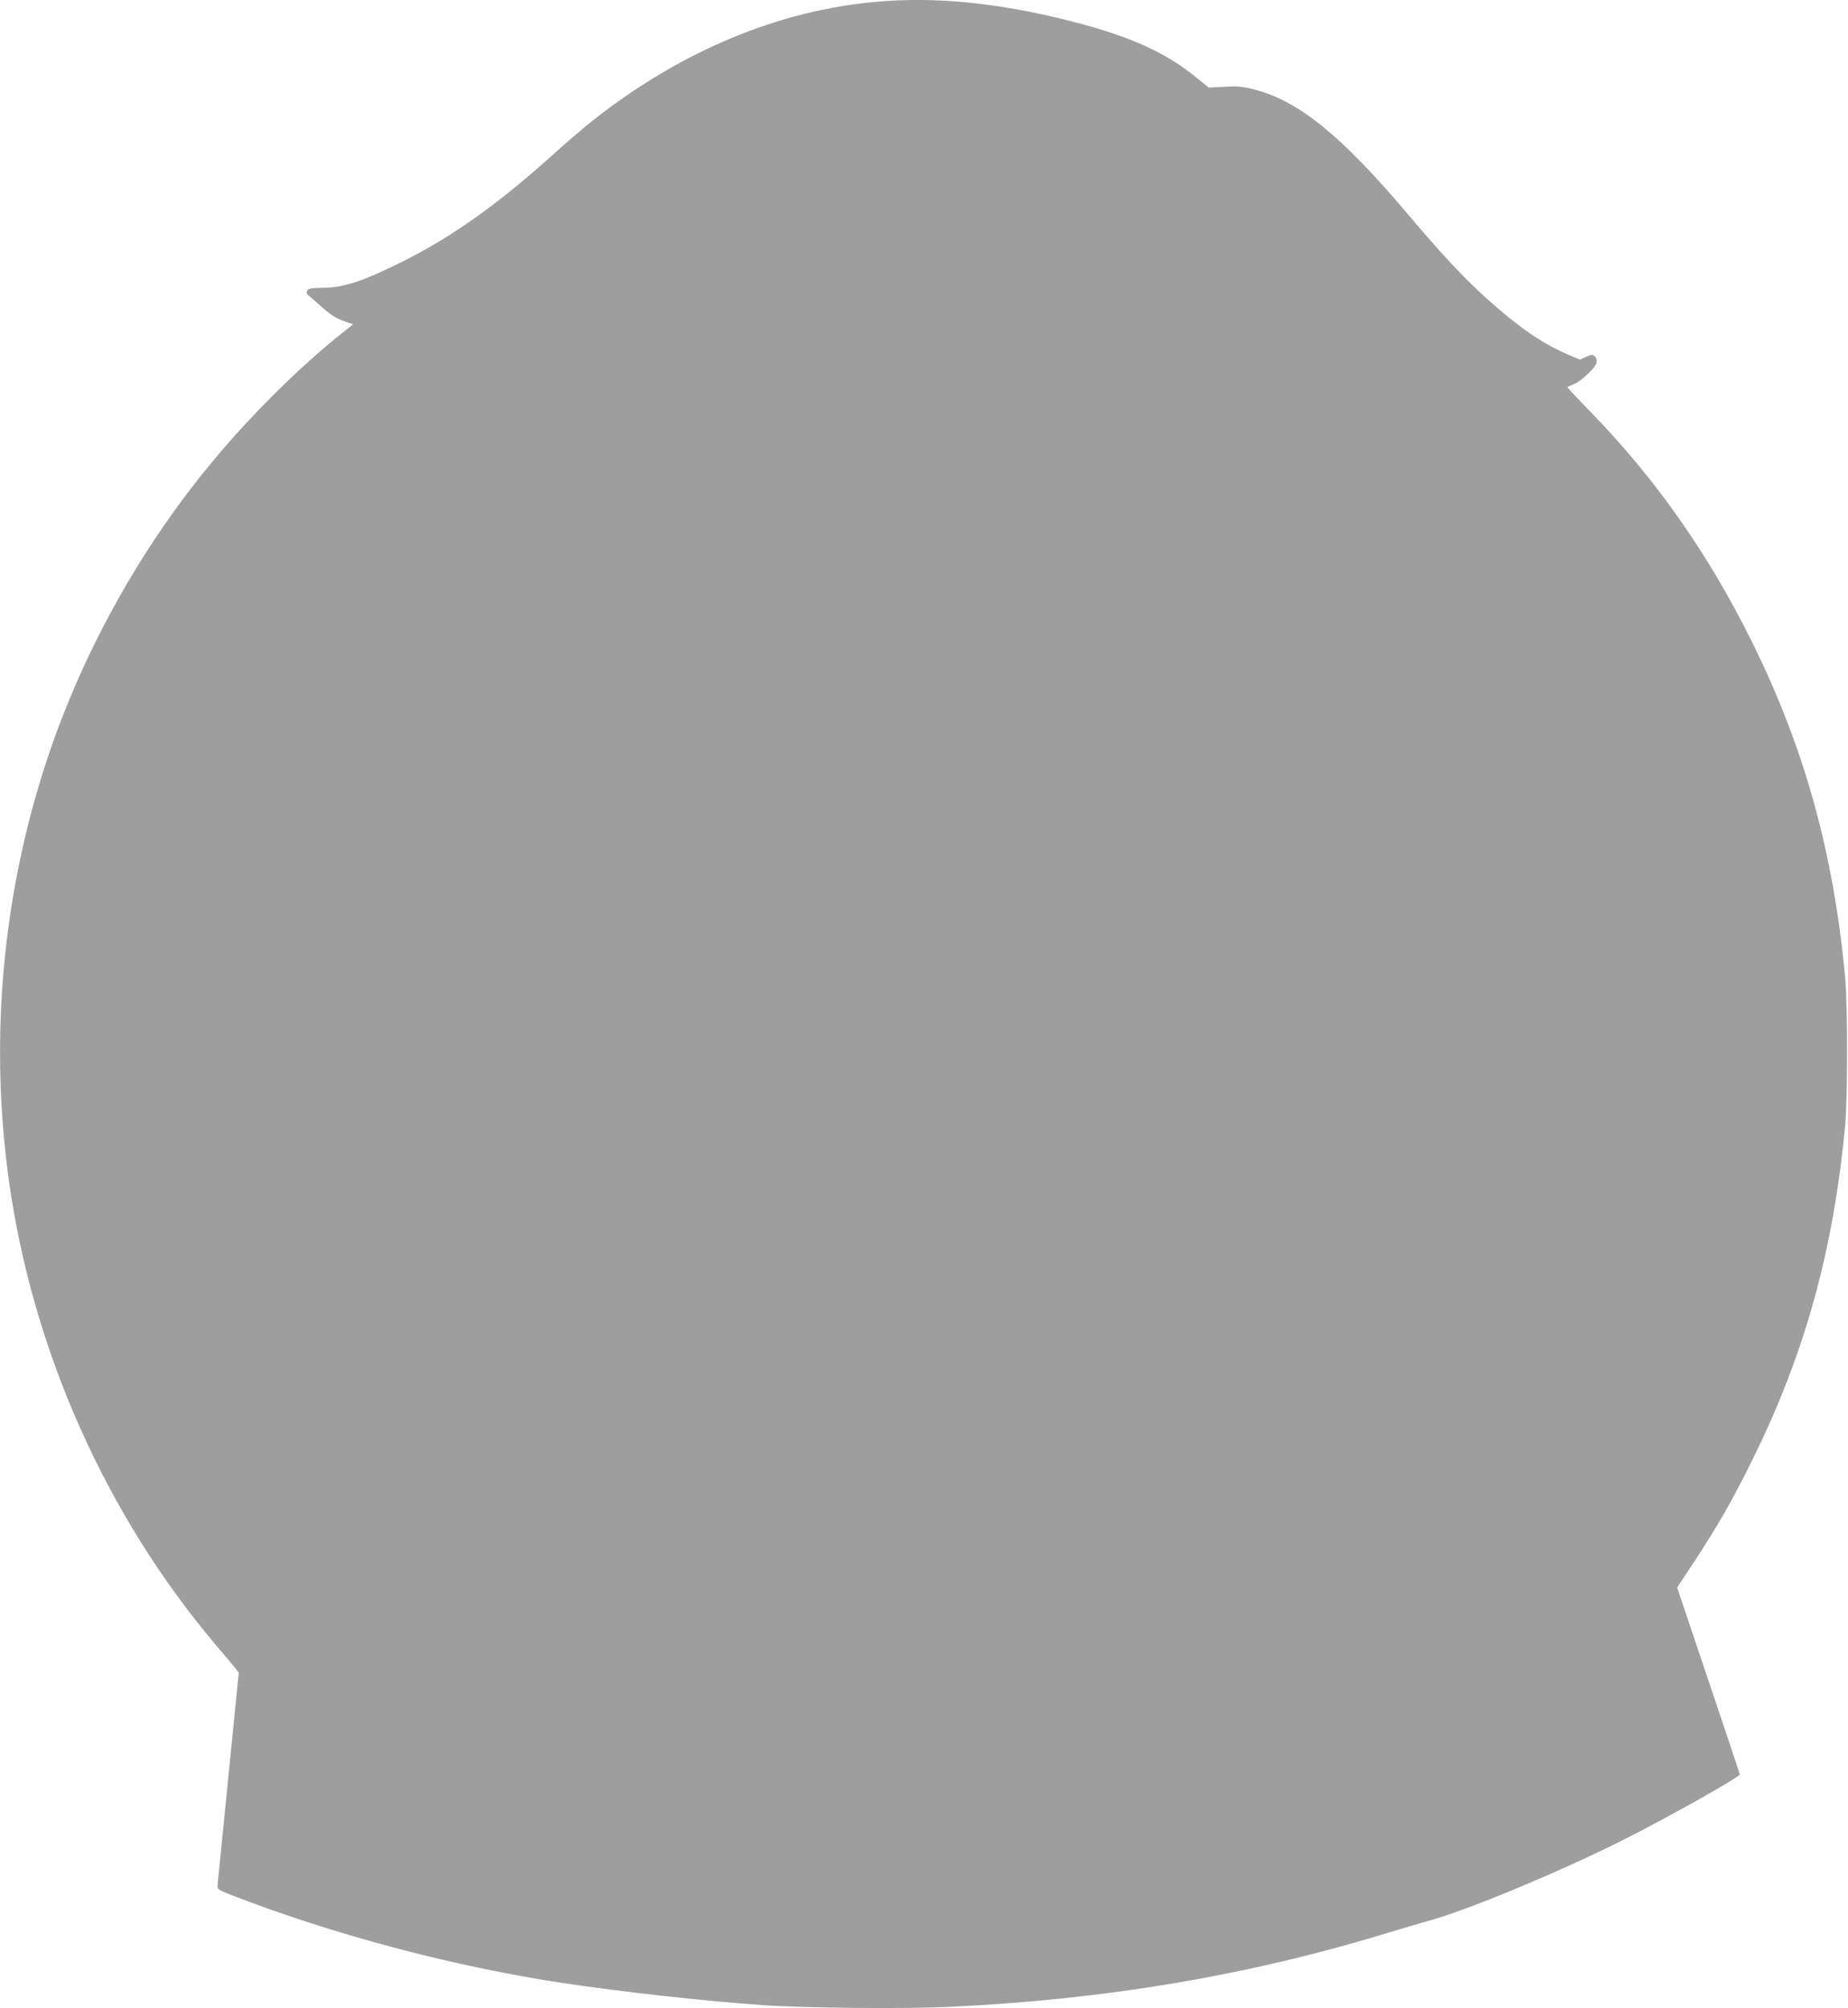 <?xml version="1.0" standalone="no"?>
<!DOCTYPE svg PUBLIC "-//W3C//DTD SVG 20010904//EN"
 "http://www.w3.org/TR/2001/REC-SVG-20010904/DTD/svg10.dtd">
<svg version="1.0" xmlns="http://www.w3.org/2000/svg"
 width="1178pt" height="1280pt" viewBox="0 0 1178 1280"
 preserveAspectRatio="xMidYMid meet">
<g transform="translate(0,1280) scale(0.1,-0.1)"
fill="#9e9e9e" stroke="none">
<path d="M5590 12789 c-621 -54 -1239 -310 -1792 -742 -60 -46 -181 -149 -270
-230 -353 -317 -631 -515 -936 -671 -267 -135 -397 -179 -530 -180 -77 -1 -95
-4 -103 -18 -7 -12 -5 -21 7 -30 9 -7 42 -36 73 -64 69 -62 100 -82 163 -104
l49 -17 -68 -54 c-263 -208 -581 -522 -823 -814 -505 -606 -893 -1331 -1115
-2080 -239 -807 -304 -1662 -190 -2496 149 -1089 619 -2145 1324 -2977 53 -62
107 -126 120 -143 l23 -29 -66 -662 c-37 -365 -67 -676 -69 -692 -2 -27 2 -30
88 -64 650 -252 1409 -454 2115 -561 371 -56 922 -117 1280 -141 262 -18 892
-24 1170 -11 1002 46 1918 200 2805 472 94 28 208 62 255 75 243 65 829 308
1242 515 288 144 748 403 748 420 0 4 -90 274 -200 599 l-199 592 103 156
c152 230 254 408 381 667 332 673 513 1332 587 2125 16 175 16 765 0 940 -74
793 -259 1462 -592 2135 -276 560 -619 1048 -1034 1473 -82 84 -147 154 -145
155 2 2 23 11 46 21 49 22 131 100 140 134 3 15 0 30 -10 40 -15 14 -20 14
-56 -2 l-39 -18 -83 35 c-165 72 -310 173 -514 356 -150 136 -281 276 -505
541 -421 498 -695 720 -980 791 -70 18 -103 21 -185 16 l-100 -5 -82 66 c-195
160 -428 264 -808 360 -451 114 -851 154 -1225 121z"/>
</g>
</svg>
